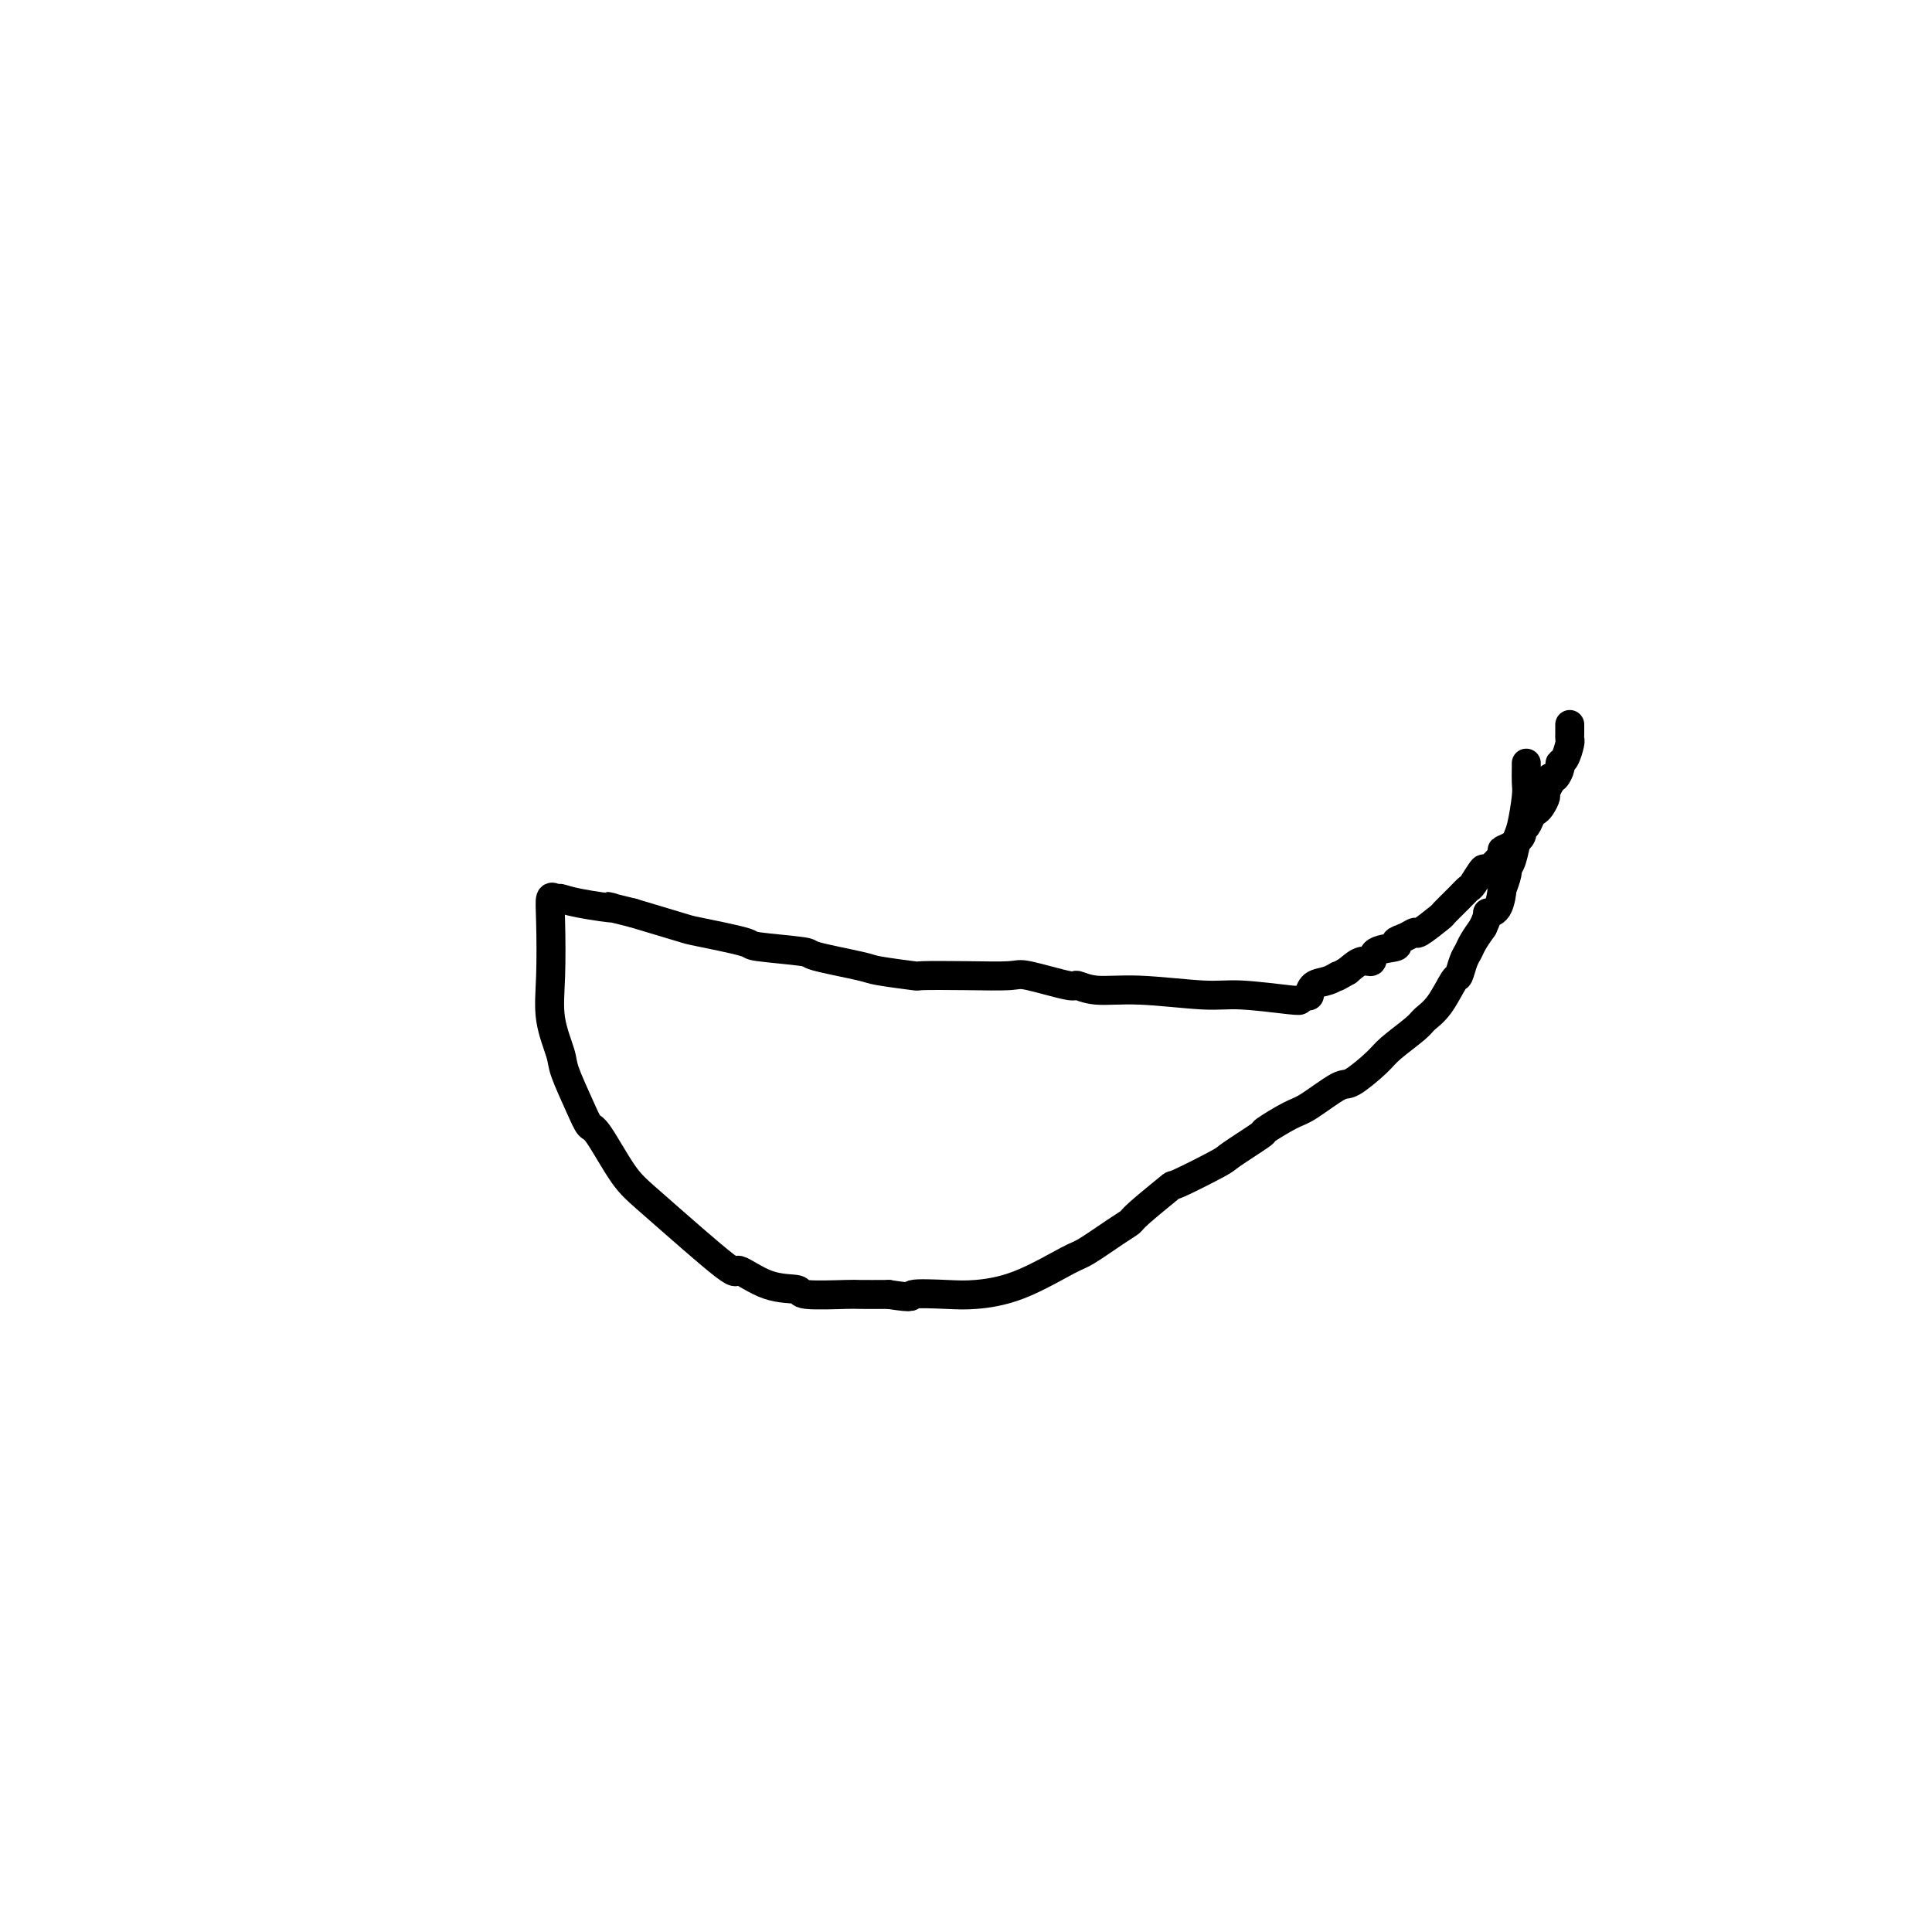 <svg viewBox='0 0 400 400' version='1.1' xmlns='http://www.w3.org/2000/svg' xmlns:xlink='http://www.w3.org/1999/xlink'><g fill='none' stroke='#000000' stroke-width='6' stroke-linecap='round' stroke-linejoin='round'><path d='M325,150c-0.002,0.338 -0.003,0.675 0,1c0.003,0.325 0.011,0.637 0,1c-0.011,0.363 -0.041,0.779 0,1c0.041,0.221 0.152,0.249 0,1c-0.152,0.751 -0.565,2.226 -1,3c-0.435,0.774 -0.890,0.847 -1,1c-0.110,0.153 0.124,0.387 0,1c-0.124,0.613 -0.607,1.604 -1,2c-0.393,0.396 -0.697,0.198 -1,0'/><path d='M321,161c-0.555,1.815 0.059,0.854 0,1c-0.059,0.146 -0.789,1.400 -1,2c-0.211,0.600 0.099,0.546 0,1c-0.099,0.454 -0.605,1.417 -1,2c-0.395,0.583 -0.679,0.785 -1,1c-0.321,0.215 -0.680,0.442 -1,1c-0.320,0.558 -0.602,1.445 -1,2c-0.398,0.555 -0.913,0.776 -1,1c-0.087,0.224 0.253,0.450 0,1c-0.253,0.550 -1.099,1.423 -2,2c-0.901,0.577 -1.856,0.859 -2,1c-0.144,0.141 0.523,0.142 0,1c-0.523,0.858 -2.236,2.574 -3,3c-0.764,0.426 -0.580,-0.439 -1,0c-0.420,0.439 -1.443,2.181 -2,3c-0.557,0.819 -0.647,0.714 -1,1c-0.353,0.286 -0.969,0.962 -2,2c-1.031,1.038 -2.478,2.439 -3,3c-0.522,0.561 -0.120,0.283 -1,1c-0.880,0.717 -3.041,2.430 -4,3c-0.959,0.570 -0.716,-0.003 -1,0c-0.284,0.003 -1.094,0.583 -2,1c-0.906,0.417 -1.908,0.671 -2,1c-0.092,0.329 0.727,0.735 0,1c-0.727,0.265 -2.999,0.391 -4,1c-1.001,0.609 -0.731,1.703 -1,2c-0.269,0.297 -1.077,-0.201 -2,0c-0.923,0.201 -1.962,1.100 -3,2'/><path d='M279,201c-3.470,2.030 -2.145,1.105 -2,1c0.145,-0.105 -0.889,0.611 -2,1c-1.111,0.389 -2.299,0.451 -3,1c-0.701,0.549 -0.915,1.585 -1,2c-0.085,0.415 -0.043,0.207 0,0'/><path d='M271,206c0.000,0.000 0.100,0.100 0.1,0.1'/><path d='M269,207c0.133,0.122 0.266,0.244 -2,0c-2.266,-0.244 -6.930,-0.854 -10,-1c-3.070,-0.146 -4.546,0.173 -8,0c-3.454,-0.173 -8.887,-0.839 -13,-1c-4.113,-0.161 -6.907,0.181 -9,0c-2.093,-0.181 -3.486,-0.886 -4,-1c-0.514,-0.114 -0.150,0.361 -2,0c-1.850,-0.361 -5.915,-1.560 -8,-2c-2.085,-0.440 -2.191,-0.121 -4,0c-1.809,0.121 -5.320,0.045 -9,0c-3.680,-0.045 -7.527,-0.057 -9,0c-1.473,0.057 -0.572,0.184 -2,0c-1.428,-0.184 -5.186,-0.680 -7,-1c-1.814,-0.320 -1.682,-0.466 -4,-1c-2.318,-0.534 -7.084,-1.457 -9,-2c-1.916,-0.543 -0.983,-0.707 -3,-1c-2.017,-0.293 -6.985,-0.714 -9,-1c-2.015,-0.286 -1.076,-0.438 -3,-1c-1.924,-0.562 -6.710,-1.536 -9,-2c-2.290,-0.464 -2.083,-0.418 -4,-1c-1.917,-0.582 -5.959,-1.791 -10,-3'/><path d='M131,189c-8.433,-2.039 -4.015,-1.137 -4,-1c0.015,0.137 -4.374,-0.489 -7,-1c-2.626,-0.511 -3.488,-0.905 -4,-1c-0.512,-0.095 -0.675,0.110 -1,0c-0.325,-0.110 -0.812,-0.535 -1,0c-0.188,0.535 -0.077,2.029 0,5c0.077,2.971 0.121,7.417 0,11c-0.121,3.583 -0.408,6.302 0,9c0.408,2.698 1.510,5.375 2,7c0.490,1.625 0.367,2.199 1,4c0.633,1.801 2.021,4.829 3,7c0.979,2.171 1.549,3.485 2,4c0.451,0.515 0.782,0.233 2,2c1.218,1.767 3.324,5.584 5,8c1.676,2.416 2.923,3.431 7,7c4.077,3.569 10.983,9.692 14,12c3.017,2.308 2.143,0.800 3,1c0.857,0.200 3.444,2.106 6,3c2.556,0.894 5.080,0.775 6,1c0.920,0.225 0.236,0.792 2,1c1.764,0.208 5.975,0.056 8,0c2.025,-0.056 1.864,-0.016 3,0c1.136,0.016 3.568,0.008 6,0'/><path d='M184,268c6.037,0.931 4.128,0.260 5,0c0.872,-0.260 4.523,-0.108 7,0c2.477,0.108 3.780,0.173 6,0c2.220,-0.173 5.359,-0.585 9,-2c3.641,-1.415 7.786,-3.832 10,-5c2.214,-1.168 2.497,-1.088 4,-2c1.503,-0.912 4.227,-2.815 6,-4c1.773,-1.185 2.595,-1.652 3,-2c0.405,-0.348 0.393,-0.576 2,-2c1.607,-1.424 4.832,-4.042 6,-5c1.168,-0.958 0.281,-0.254 2,-1c1.719,-0.746 6.046,-2.942 8,-4c1.954,-1.058 1.534,-0.977 3,-2c1.466,-1.023 4.816,-3.151 6,-4c1.184,-0.849 0.201,-0.420 1,-1c0.799,-0.580 3.380,-2.168 5,-3c1.620,-0.832 2.279,-0.906 4,-2c1.721,-1.094 4.503,-3.207 6,-4c1.497,-0.793 1.709,-0.267 3,-1c1.291,-0.733 3.661,-2.725 5,-4c1.339,-1.275 1.648,-1.835 3,-3c1.352,-1.165 3.749,-2.937 5,-4c1.251,-1.063 1.357,-1.419 2,-2c0.643,-0.581 1.822,-1.388 3,-3c1.178,-1.612 2.356,-4.031 3,-5c0.644,-0.969 0.753,-0.489 1,-1c0.247,-0.511 0.633,-2.013 1,-3c0.367,-0.987 0.714,-1.458 1,-2c0.286,-0.542 0.510,-1.155 1,-2c0.490,-0.845 1.245,-1.923 2,-3'/><path d='M307,192c1.515,-3.162 0.802,-3.068 1,-3c0.198,0.068 1.306,0.110 2,-1c0.694,-1.110 0.974,-3.373 1,-4c0.026,-0.627 -0.200,0.383 0,0c0.200,-0.383 0.827,-2.157 1,-3c0.173,-0.843 -0.108,-0.754 0,-1c0.108,-0.246 0.603,-0.827 1,-2c0.397,-1.173 0.695,-2.937 1,-4c0.305,-1.063 0.618,-1.423 1,-3c0.382,-1.577 0.834,-4.370 1,-6c0.166,-1.630 0.044,-2.097 0,-3c-0.044,-0.903 -0.012,-2.242 0,-3c0.012,-0.758 0.003,-0.935 0,-1c-0.003,-0.065 -0.001,-0.019 0,0c0.001,0.019 0.000,0.009 0,0'/></g>
</svg>